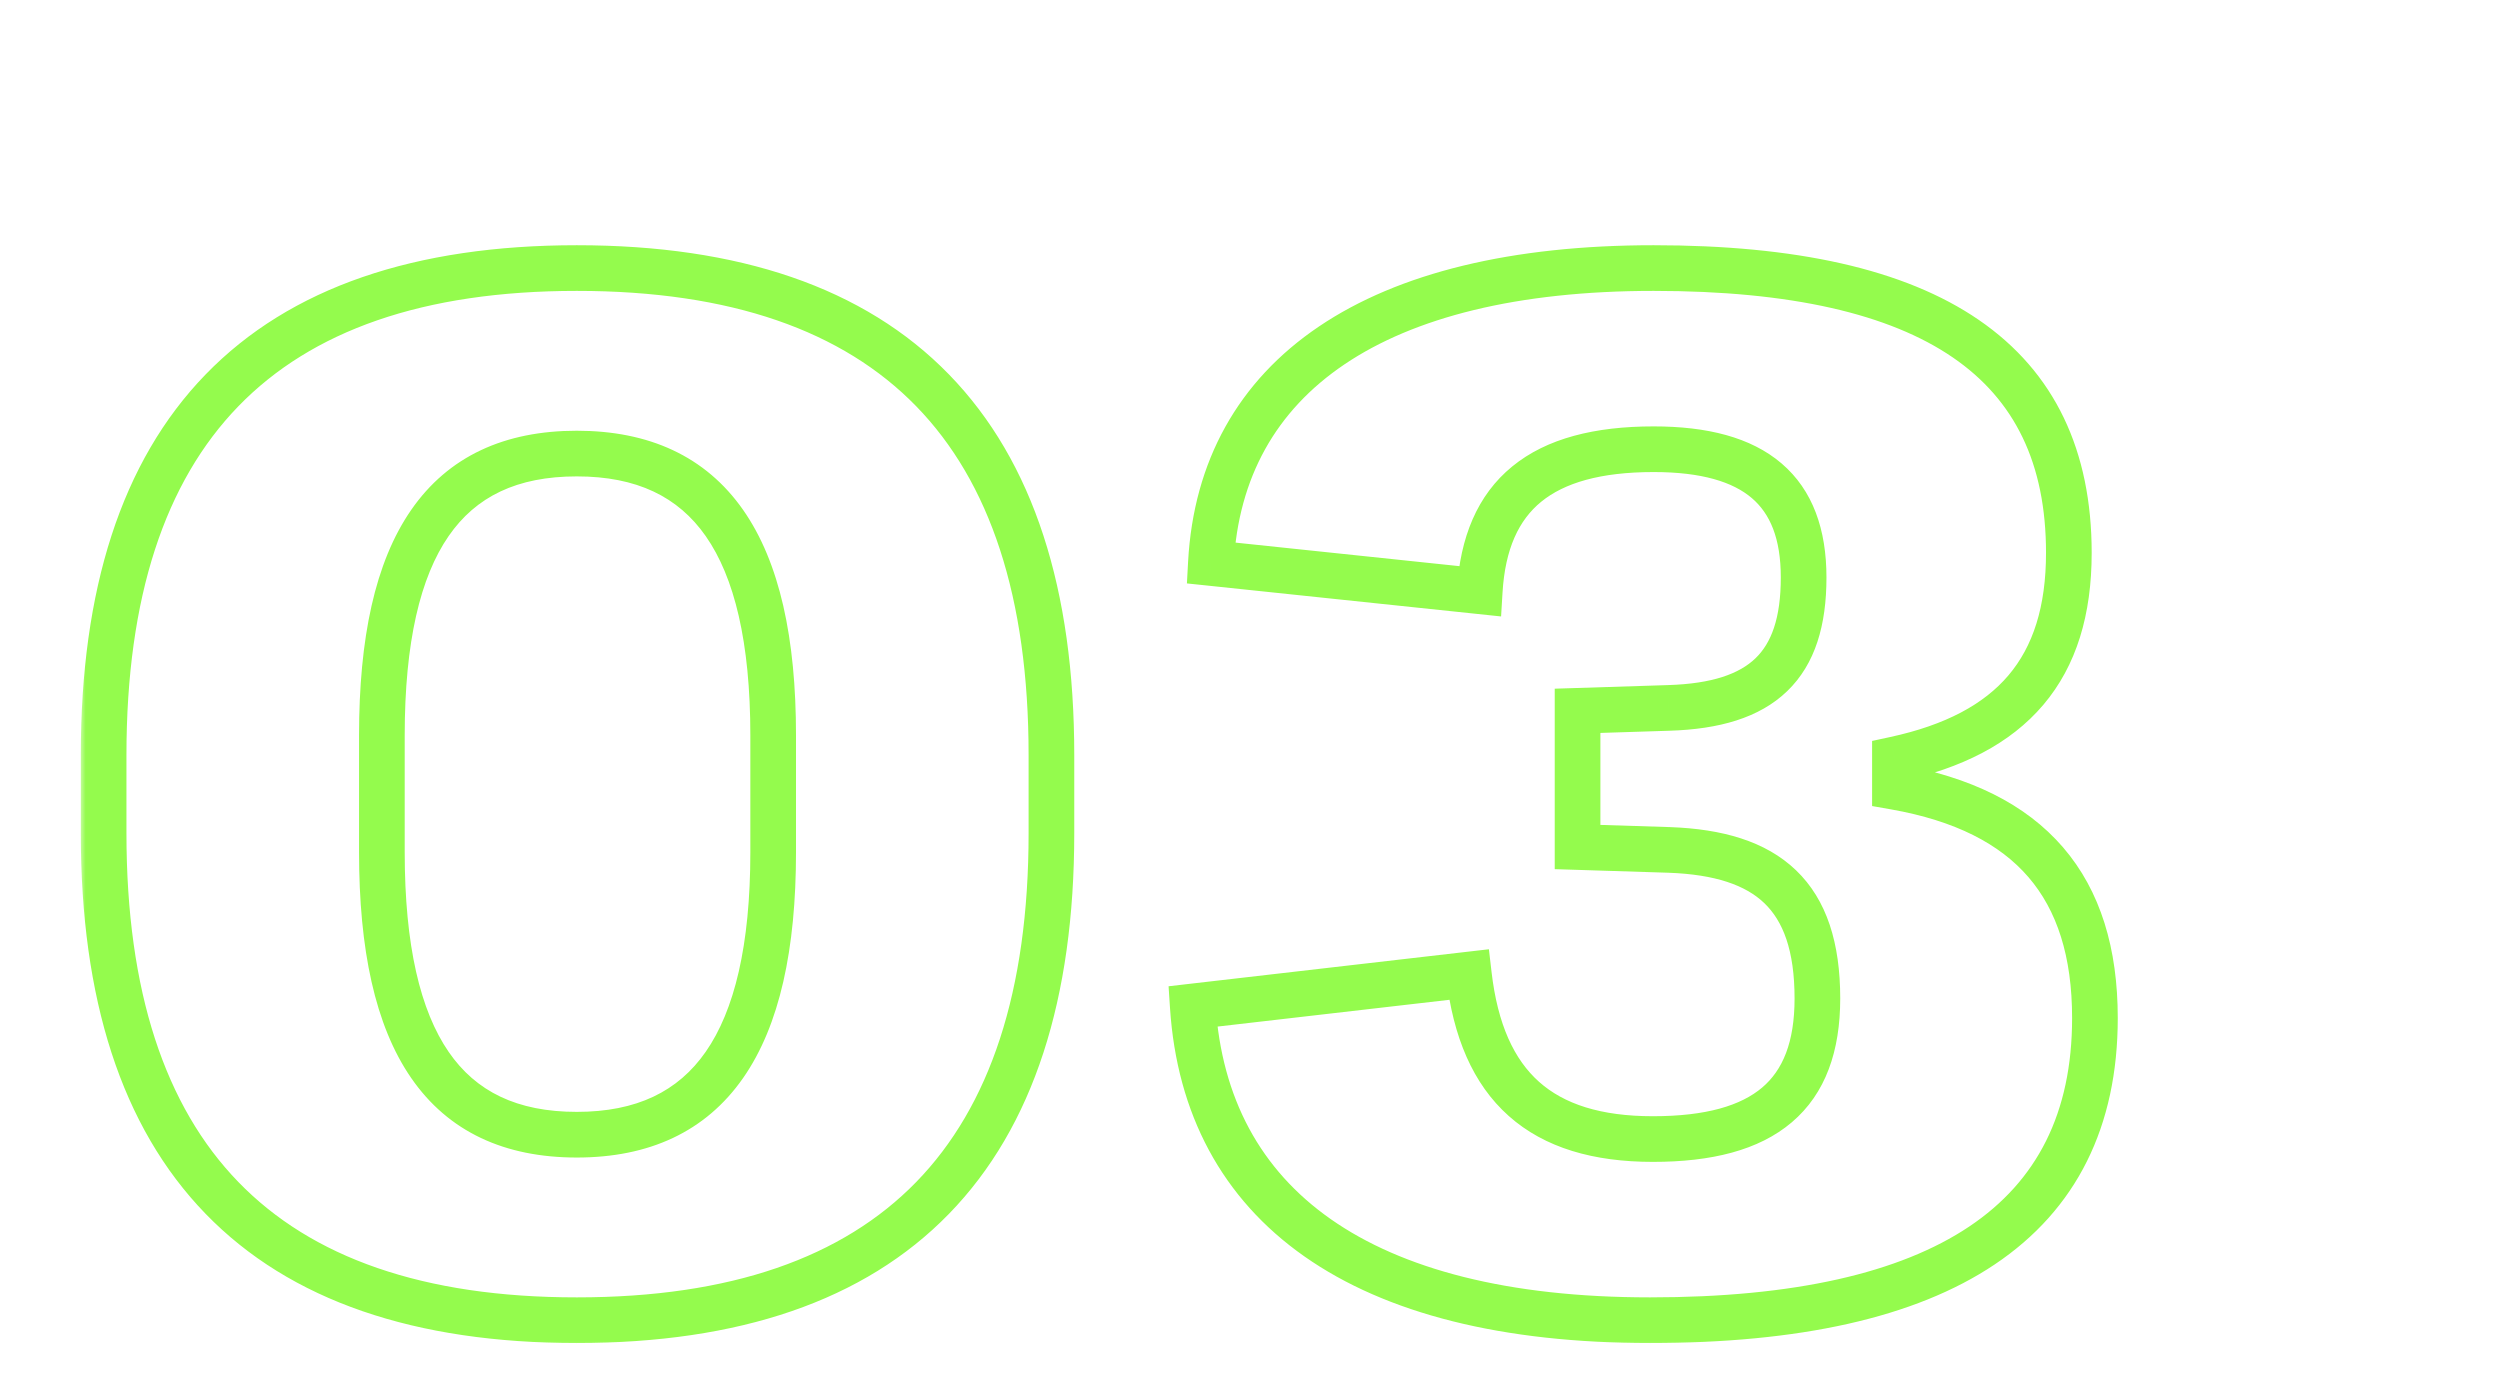 <?xml version="1.0" encoding="UTF-8"?> <svg xmlns="http://www.w3.org/2000/svg" width="219" height="121" viewBox="0 0 219 121" fill="none"><g id="03"><mask id="path-1-outside-1_461_591" maskUnits="userSpaceOnUse" x="7" y="21" width="179" height="97" fill="black"><rect fill="white" x="7" y="21" width="179" height="97"></rect><path d="M50.527 115.65C22.915 115.65 9.077 101.305 9.077 72.994V66.139C9.077 37.828 22.915 23.482 50.527 23.482C78.203 23.482 92.105 37.828 92.105 66.139V72.994C92.105 101.305 78.203 115.65 50.527 115.65ZM50.527 99.4C62.08 99.4 67.73 91.339 67.73 74.644V64.425C67.73 47.73 62.08 39.732 50.527 39.732C38.975 39.732 33.452 47.73 33.452 64.425V74.644C33.452 91.339 38.975 99.4 50.527 99.4ZM144.541 115.65C119.151 115.65 105.63 105.558 104.488 88.165L128.672 85.372C129.815 95.211 135.02 99.781 144.795 99.781C154.571 99.781 159.204 95.909 159.204 87.467C159.204 78.39 154.824 74.772 146.255 74.454L138.194 74.2V62.267L146.192 62.013C154.38 61.759 157.998 58.331 157.998 50.587C157.998 42.97 153.745 39.352 144.859 39.352C135.02 39.352 130.132 43.351 129.624 51.793L106.074 49.317C106.963 32.94 120.484 23.482 144.859 23.482C169.297 23.482 181.231 31.671 181.231 48.429C181.231 58.585 176.279 64.298 165.996 66.519V68.932C177.866 71.026 183.516 77.691 183.516 89.181C183.516 107.018 170.122 115.65 144.541 115.65Z"></path></mask><path d="M50.527 113.65C37.049 113.65 27.291 110.153 20.883 103.546C14.464 96.928 11.077 86.852 11.077 72.994H7.077C7.077 87.447 10.609 98.699 18.012 106.331C25.426 113.975 36.393 117.65 50.527 117.65V113.65ZM11.077 72.994V66.139H7.077V72.994H11.077ZM11.077 66.139C11.077 52.281 14.464 42.205 20.883 35.587C27.291 28.98 37.049 25.482 50.527 25.482V21.482C36.393 21.482 25.426 25.158 18.012 32.802C10.609 40.434 7.077 51.686 7.077 66.139H11.077ZM50.527 25.482C64.038 25.482 73.829 28.98 80.261 35.589C86.703 42.208 90.105 52.283 90.105 66.139H94.105C94.105 51.684 90.556 40.431 83.128 32.799C75.69 25.157 64.692 21.482 50.527 21.482V25.482ZM90.105 66.139V72.994H94.105V66.139H90.105ZM90.105 72.994C90.105 86.85 86.703 96.925 80.261 103.544C73.829 110.152 64.038 113.65 50.527 113.65V117.65C64.692 117.65 75.69 113.976 83.128 106.334C90.556 98.702 94.105 87.449 94.105 72.994H90.105ZM50.527 101.4C56.832 101.4 61.805 99.161 65.102 94.426C68.302 89.83 69.73 83.151 69.73 74.644H65.73C65.73 82.832 64.332 88.532 61.819 92.14C59.404 95.609 55.775 97.4 50.527 97.4V101.4ZM69.73 74.644V64.425H65.73V74.644H69.73ZM69.73 64.425C69.73 55.918 68.302 49.254 65.1 44.672C61.8 39.952 56.826 37.732 50.527 37.732V41.732C55.781 41.732 59.408 43.512 61.822 46.964C64.332 50.555 65.73 56.237 65.73 64.425H69.73ZM50.527 37.732C44.226 37.732 39.28 39.954 36.012 44.681C32.845 49.263 31.452 55.926 31.452 64.425H35.452C35.452 56.23 36.821 50.546 39.303 46.956C41.685 43.51 45.276 41.732 50.527 41.732V37.732ZM31.452 64.425V74.644H35.452V64.425H31.452ZM31.452 74.644C31.452 83.144 32.845 89.821 36.01 94.417C39.275 99.159 44.221 101.4 50.527 101.4V97.4C45.281 97.4 41.689 95.611 39.305 92.149C36.82 88.54 35.452 82.839 35.452 74.644H31.452ZM104.488 88.165L104.258 86.178L102.367 86.397L102.492 88.296L104.488 88.165ZM128.672 85.372L130.659 85.141L130.428 83.156L128.443 83.385L128.672 85.372ZM146.255 74.454L146.329 72.455L146.318 72.455L146.255 74.454ZM138.194 74.2H136.194V76.138L138.131 76.199L138.194 74.2ZM138.194 62.267L138.13 60.268L136.194 60.329V62.267H138.194ZM146.192 62.013L146.13 60.014L146.128 60.014L146.192 62.013ZM129.624 51.793L129.415 53.782L131.495 54.001L131.621 51.913L129.624 51.793ZM106.074 49.317L104.077 49.209L103.974 51.108L105.865 51.306L106.074 49.317ZM165.996 66.519L165.574 64.565L163.996 64.906V66.519H165.996ZM165.996 68.932H163.996V70.61L165.649 70.901L165.996 68.932ZM144.541 113.65C132.073 113.65 122.806 111.167 116.57 106.793C110.414 102.474 107.018 96.182 106.483 88.034L102.492 88.296C103.099 97.54 107.036 104.991 114.273 110.067C121.431 115.088 131.619 117.65 144.541 117.65V113.65ZM104.717 90.152L128.902 87.359L128.443 83.385L104.258 86.178L104.717 90.152ZM126.685 85.603C127.291 90.816 129.011 94.952 132.167 97.76C135.323 100.569 139.613 101.781 144.795 101.781V97.781C140.202 97.781 137.002 96.709 134.826 94.772C132.65 92.836 131.196 89.767 130.659 85.141L126.685 85.603ZM144.795 101.781C149.888 101.781 154.056 100.783 156.961 98.314C159.935 95.786 161.204 92.05 161.204 87.467H157.204C157.204 91.326 156.157 93.748 154.37 95.266C152.514 96.844 149.478 97.781 144.795 97.781V101.781ZM161.204 87.467C161.204 82.633 160.037 78.832 157.328 76.233C154.65 73.663 150.83 72.622 146.329 72.456L146.181 76.453C150.249 76.603 152.904 77.531 154.558 79.118C156.182 80.677 157.204 83.224 157.204 87.467H161.204ZM146.318 72.455L138.257 72.201L138.131 76.199L146.192 76.453L146.318 72.455ZM140.194 74.2V62.267H136.194V74.2H140.194ZM138.257 64.266L146.255 64.012L146.128 60.014L138.13 60.268L138.257 64.266ZM146.254 64.012C150.562 63.878 154.107 62.905 156.553 60.549C159.029 58.165 159.998 54.738 159.998 50.587H155.998C155.998 54.18 155.159 56.339 153.778 57.668C152.368 59.026 150.009 59.893 146.13 60.014L146.254 64.012ZM159.998 50.587C159.998 46.407 158.819 42.948 156.06 40.592C153.366 38.291 149.518 37.352 144.859 37.352V41.352C149.085 41.352 151.808 42.221 153.462 43.634C155.051 44.991 155.998 47.15 155.998 50.587H159.998ZM144.859 37.352C139.713 37.352 135.496 38.391 132.477 40.858C129.402 43.37 127.904 47.082 127.628 51.673L131.621 51.913C131.852 48.061 133.052 45.553 135.008 43.955C137.019 42.312 140.166 41.352 144.859 41.352V37.352ZM129.833 49.804L106.284 47.328L105.865 51.306L129.415 53.782L129.833 49.804ZM108.071 49.426C108.483 41.838 111.779 35.964 117.778 31.916C123.863 27.811 132.89 25.482 144.859 25.482V21.482C132.452 21.482 122.532 23.883 115.54 28.601C108.463 33.376 104.554 40.42 104.077 49.209L108.071 49.426ZM144.859 25.482C156.92 25.482 165.53 27.515 171.078 31.321C176.484 35.029 179.231 40.594 179.231 48.429H183.231C183.231 39.506 180.011 32.598 173.34 28.022C166.812 23.544 157.236 21.482 144.859 21.482V25.482ZM179.231 48.429C179.231 53.18 178.078 56.64 175.944 59.156C173.798 61.687 170.449 63.511 165.574 64.565L166.419 68.474C171.827 67.306 176.095 65.163 178.995 61.743C181.908 58.308 183.231 53.833 183.231 48.429H179.231ZM163.996 66.519V68.932H167.996V66.519H163.996ZM165.649 70.901C171.291 71.897 175.189 73.93 177.692 76.838C180.188 79.738 181.516 83.761 181.516 89.181H185.516C185.516 83.111 184.019 78.057 180.723 74.228C177.434 70.408 172.572 68.061 166.344 66.962L165.649 70.901ZM181.516 89.181C181.516 97.517 178.433 103.471 172.508 107.443C166.443 111.508 157.169 113.65 144.541 113.65V117.65C157.495 117.65 167.708 115.476 174.735 110.766C181.902 105.962 185.516 98.681 185.516 89.181H181.516Z" fill="#94FB4D" mask="url(#path-1-outside-1_461_591)"></path></g></svg> 
